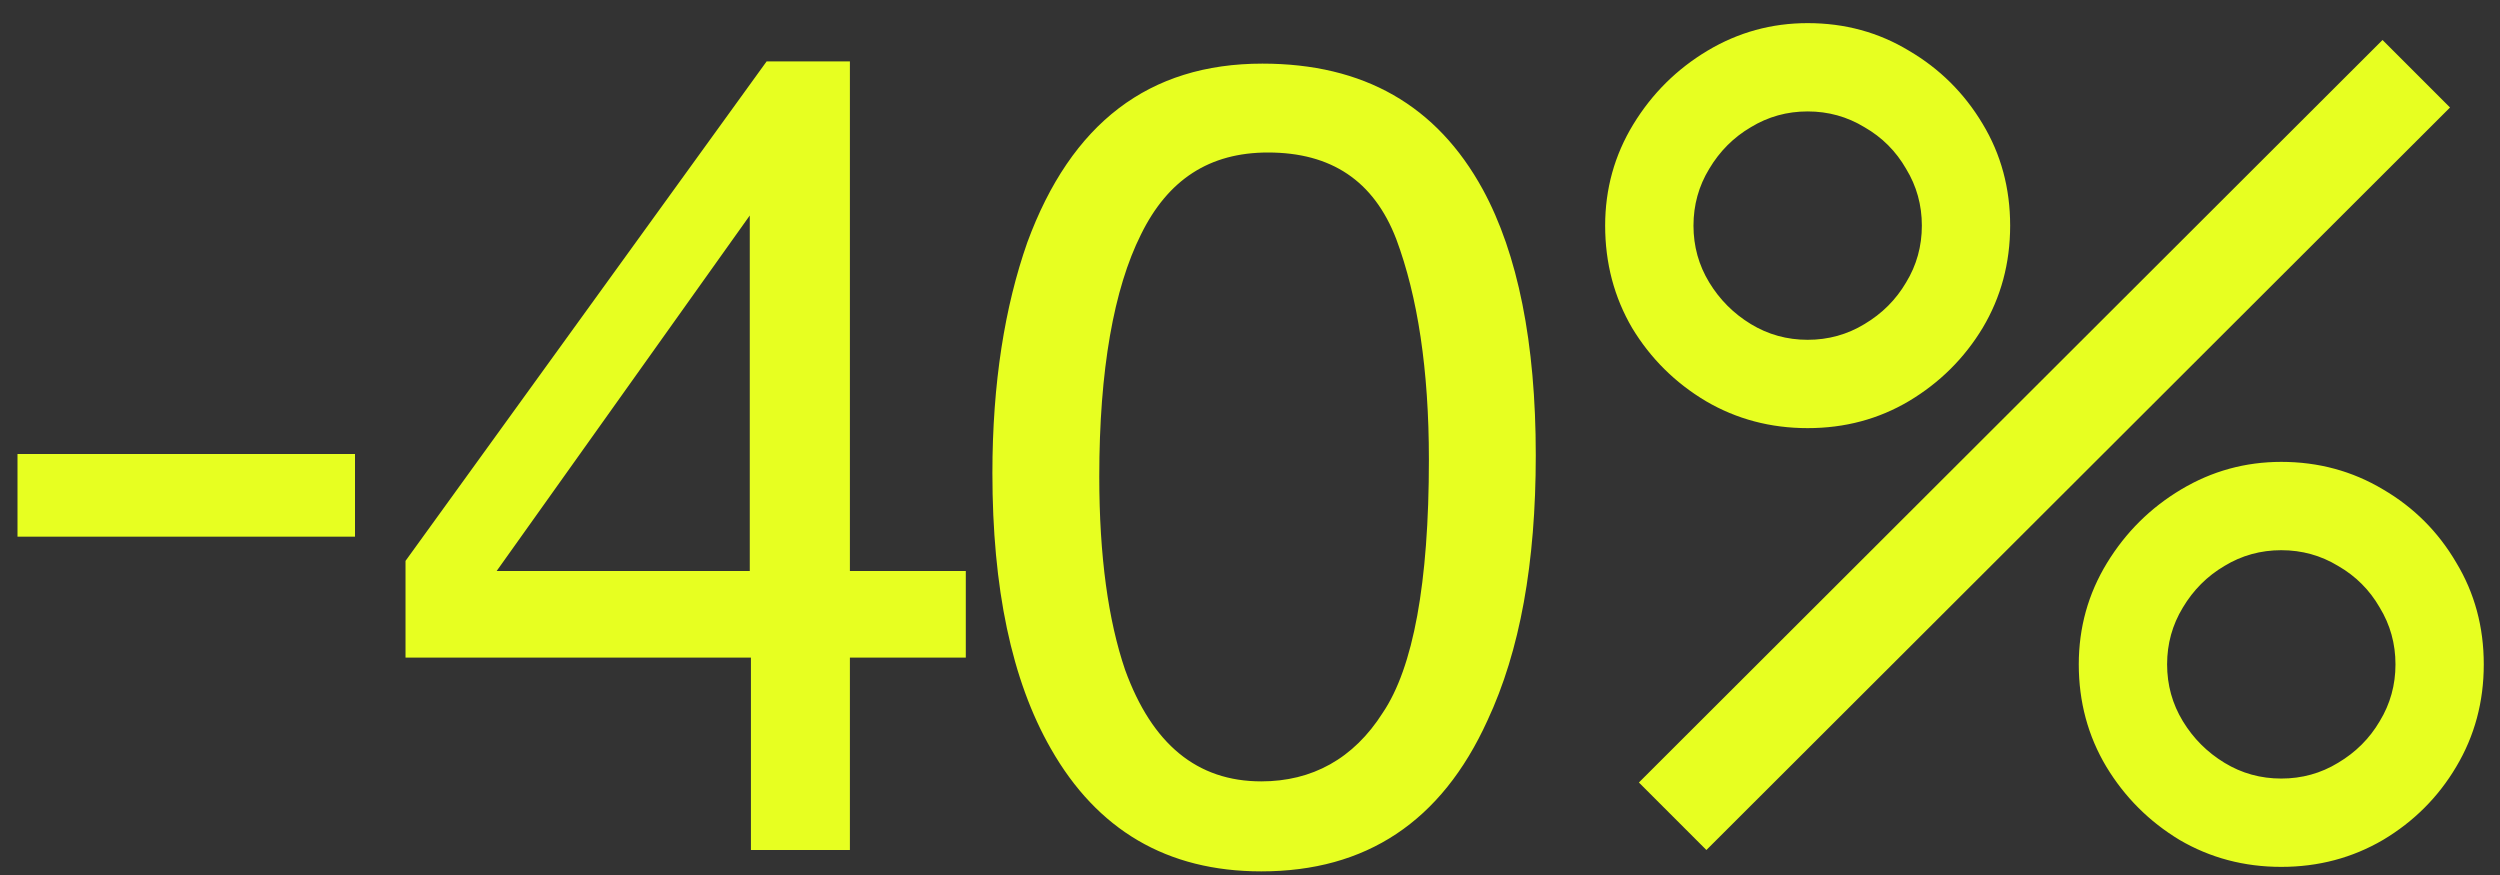 <?xml version="1.0" encoding="UTF-8"?> <svg xmlns="http://www.w3.org/2000/svg" width="100" height="35" viewBox="0 0 100 35" fill="none"><rect x="0" y="0" width="100" height="35" fill="#333333" stroke="none"/><path d="M0.7 21.468V18.16H14.2V21.468H0.7ZM16.221 26.305V22.435L30.666 2.455H33.996V22.84H38.632V26.305H33.996V34H30.037V26.305H16.221ZM19.866 22.84H29.991V8.62L19.866 22.84ZM59.316 7.585C60.711 10.15 61.431 13.705 61.431 18.205C61.431 22.525 60.801 26.035 59.496 28.825C57.651 32.875 54.636 34.855 50.451 34.855C46.671 34.855 43.881 33.19 42.036 29.95C40.461 27.205 39.696 23.515 39.696 18.925C39.696 15.325 40.191 12.265 41.091 9.7C42.846 4.93 45.951 2.545 50.496 2.545C54.546 2.545 57.471 4.21 59.316 7.585ZM55.311 28.51C56.526 26.71 57.156 23.335 57.156 18.385C57.156 14.785 56.706 11.86 55.851 9.565C54.951 7.225 53.241 6.1 50.721 6.1C48.381 6.1 46.716 7.18 45.636 9.385C44.556 11.545 43.971 14.785 43.971 19.06C43.971 22.255 44.331 24.82 45.006 26.8C46.086 29.77 47.886 31.255 50.451 31.255C52.476 31.255 54.141 30.355 55.311 28.51ZM68.256 34L65.556 31.3L95.301 1.6L98.001 4.3L68.256 34ZM91.251 34.675C89.766 34.675 88.409 34.315 87.179 33.595C85.964 32.86 84.989 31.885 84.254 30.67C83.519 29.44 83.151 28.075 83.151 26.575C83.151 25.105 83.526 23.755 84.276 22.525C85.026 21.295 86.016 20.312 87.246 19.578C88.476 18.843 89.811 18.475 91.251 18.475C92.736 18.475 94.094 18.843 95.324 19.578C96.554 20.297 97.529 21.273 98.249 22.503C98.984 23.718 99.351 25.075 99.351 26.575C99.351 28.075 98.984 29.44 98.249 30.67C97.529 31.885 96.554 32.86 95.324 33.595C94.094 34.315 92.736 34.675 91.251 34.675ZM91.251 31.142C92.076 31.142 92.834 30.933 93.524 30.512C94.229 30.093 94.784 29.538 95.189 28.848C95.609 28.157 95.819 27.4 95.819 26.575C95.819 25.75 95.609 24.992 95.189 24.302C94.784 23.598 94.229 23.043 93.524 22.637C92.834 22.218 92.076 22.008 91.251 22.008C90.426 22.008 89.669 22.218 88.979 22.637C88.289 23.043 87.734 23.598 87.314 24.302C86.894 24.992 86.684 25.75 86.684 26.575C86.684 27.4 86.894 28.157 87.314 28.848C87.734 29.538 88.289 30.093 88.979 30.512C89.669 30.933 90.426 31.142 91.251 31.142ZM72.306 17.125C70.821 17.125 69.464 16.765 68.234 16.045C67.004 15.31 66.021 14.335 65.286 13.12C64.566 11.89 64.206 10.525 64.206 9.025C64.206 7.555 64.581 6.205 65.331 4.975C66.081 3.745 67.071 2.763 68.301 2.027C69.531 1.292 70.866 0.925 72.306 0.925C73.791 0.925 75.141 1.292 76.356 2.027C77.586 2.748 78.569 3.723 79.304 4.952C80.039 6.168 80.406 7.525 80.406 9.025C80.406 10.525 80.039 11.89 79.304 13.12C78.569 14.335 77.586 15.31 76.356 16.045C75.141 16.765 73.791 17.125 72.306 17.125ZM72.306 13.592C73.131 13.592 73.889 13.383 74.579 12.963C75.284 12.543 75.839 11.988 76.244 11.297C76.664 10.607 76.874 9.85 76.874 9.025C76.874 8.2 76.664 7.442 76.244 6.753C75.839 6.048 75.284 5.492 74.579 5.088C73.889 4.668 73.131 4.457 72.306 4.457C71.481 4.457 70.724 4.668 70.034 5.088C69.344 5.492 68.789 6.048 68.369 6.753C67.949 7.442 67.739 8.2 67.739 9.025C67.739 9.85 67.949 10.607 68.369 11.297C68.789 11.988 69.344 12.543 70.034 12.963C70.724 13.383 71.481 13.592 72.306 13.592Z" fill="#E7FF21"></path></svg> 